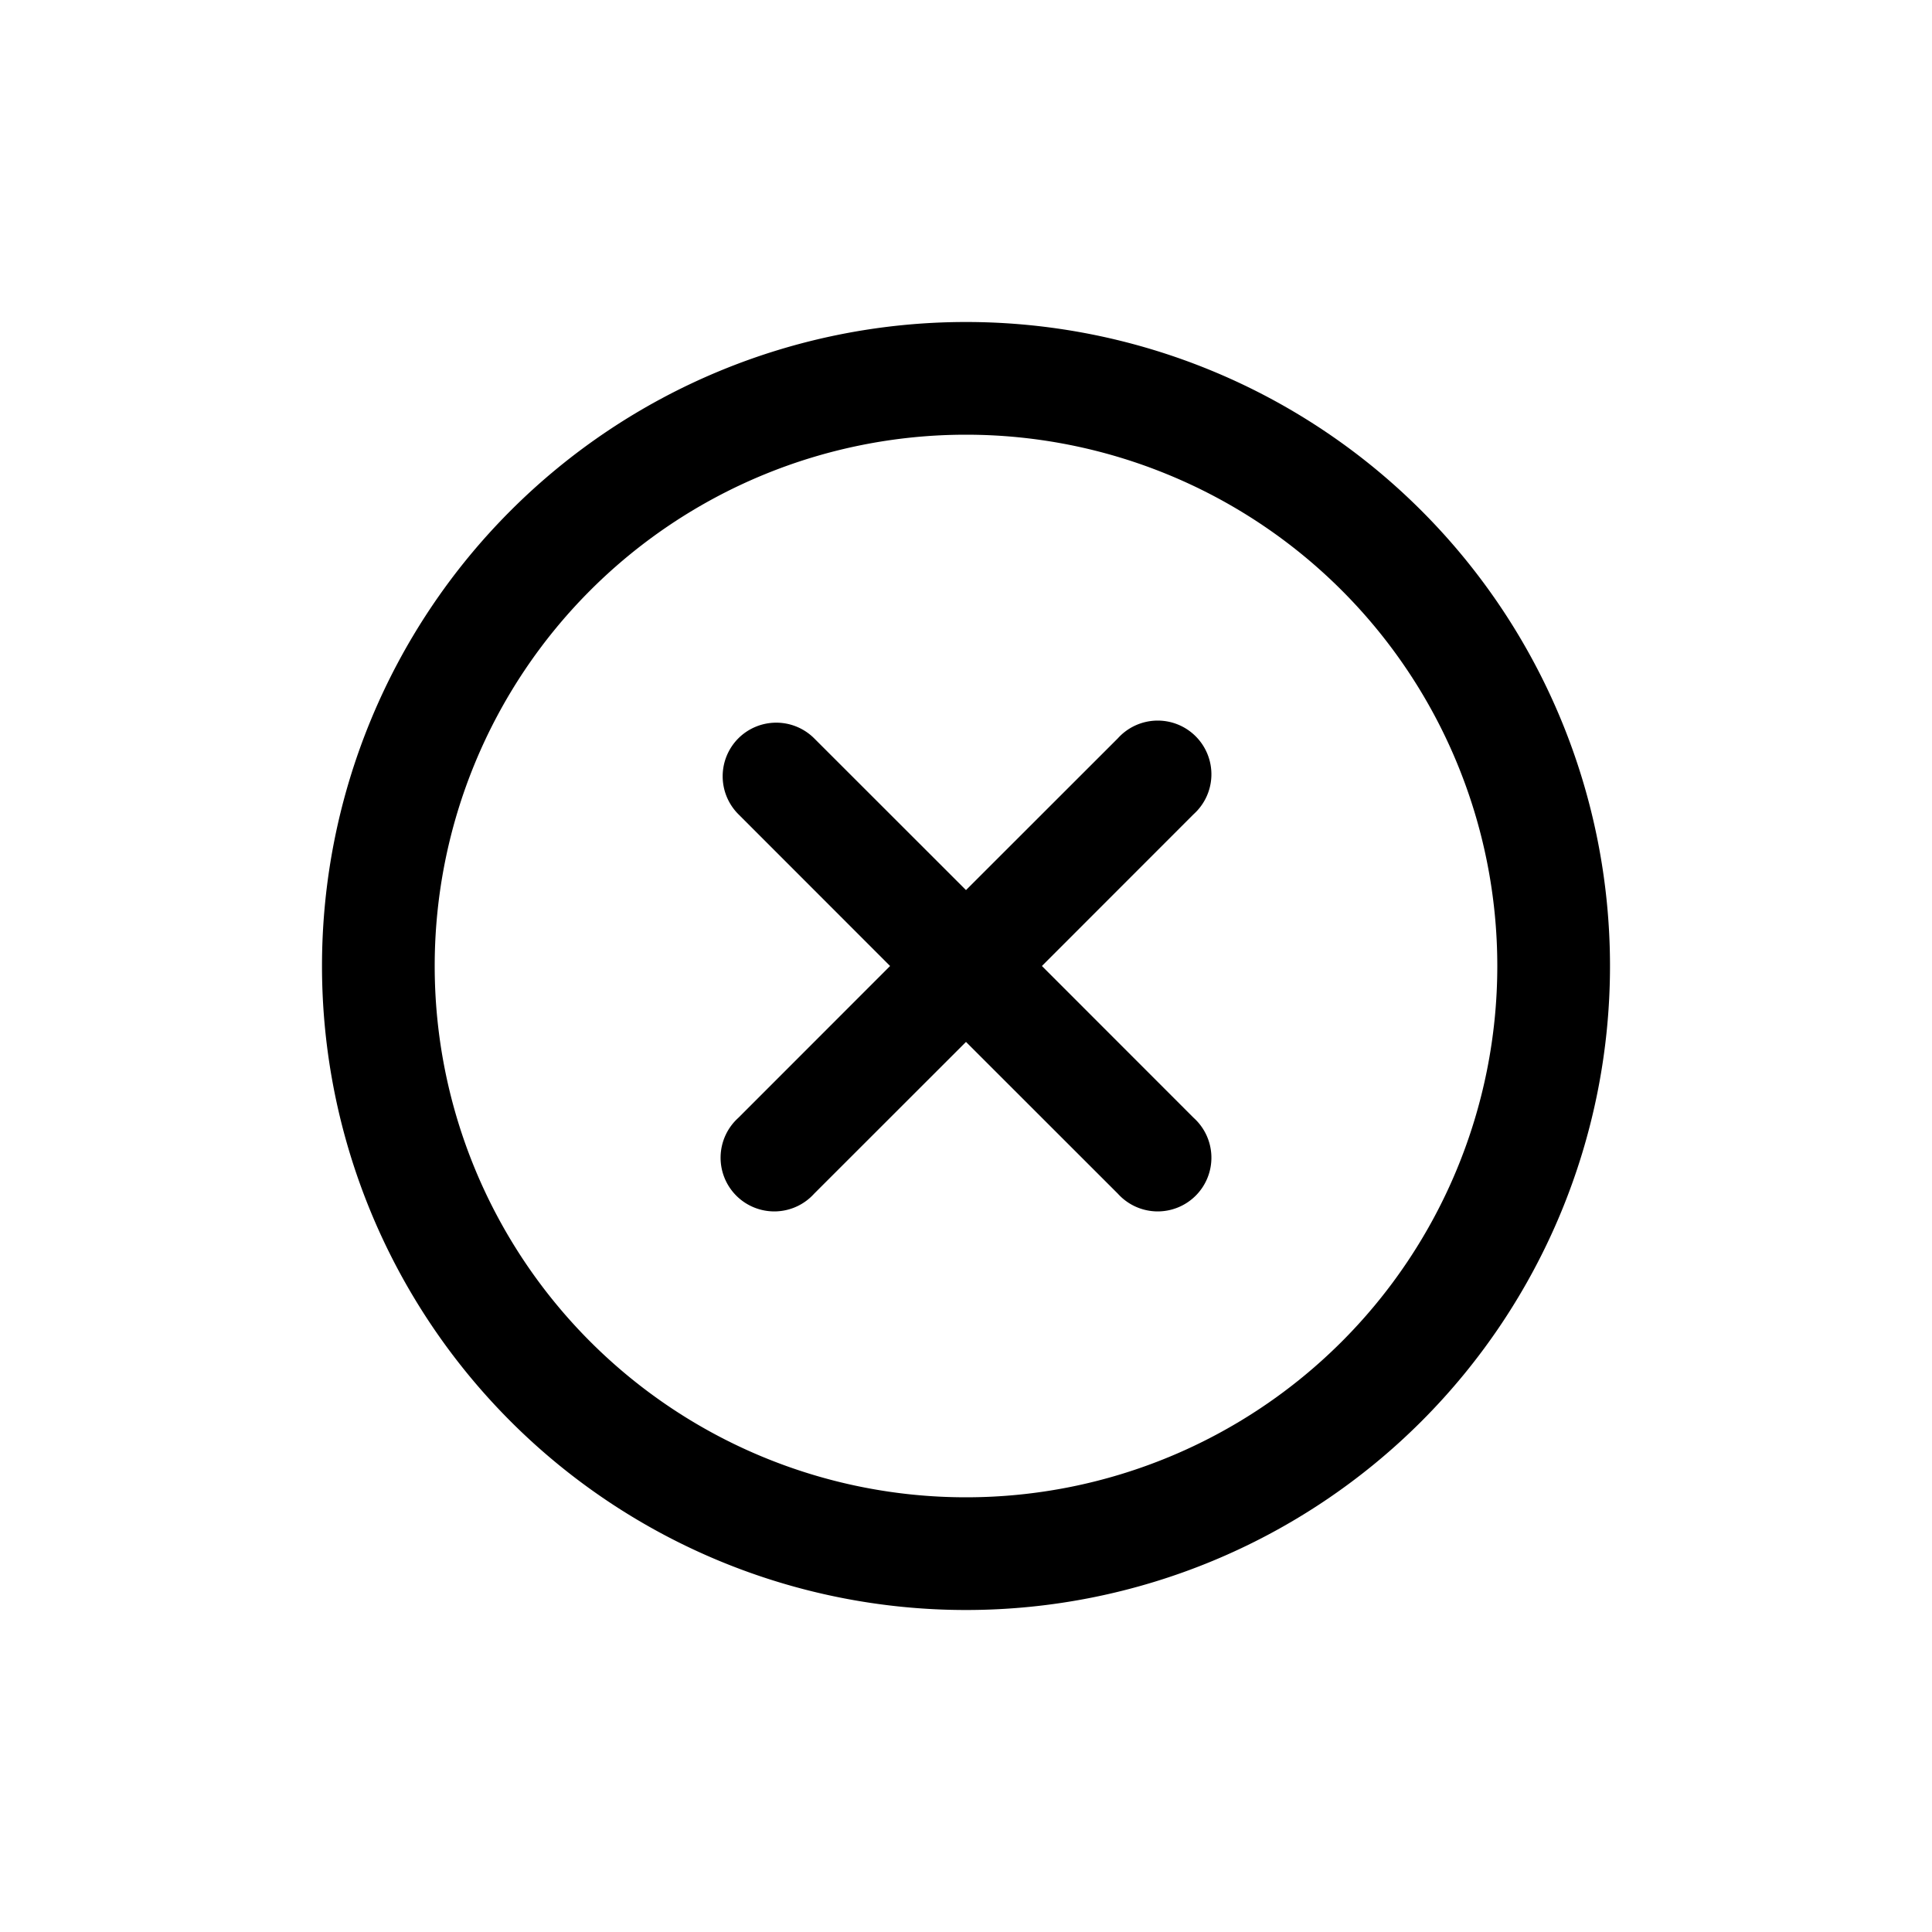 <svg xmlns="http://www.w3.org/2000/svg" viewBox="0 0 24 24"><path fill="currentColor" fill-rule="evenodd" d="M12 4a8 8 0 1 1 0 16 8 8 0 0 1 0-16m0 1.4a6.6 6.6 0 1 0 0 13.2 6.6 6.6 0 0 0 0-13.2M9.172 9.172a.667.667 0 0 0 0 .942L11.057 12l-1.885 1.886a.667.667 0 1 0 .942.942L12 12.943l1.886 1.885a.667.667 0 1 0 .942-.942L12.943 12l1.885-1.886a.667.667 0 1 0-.942-.942L12 11.057l-1.886-1.885a.667.667 0 0 0-.942 0"/></svg>